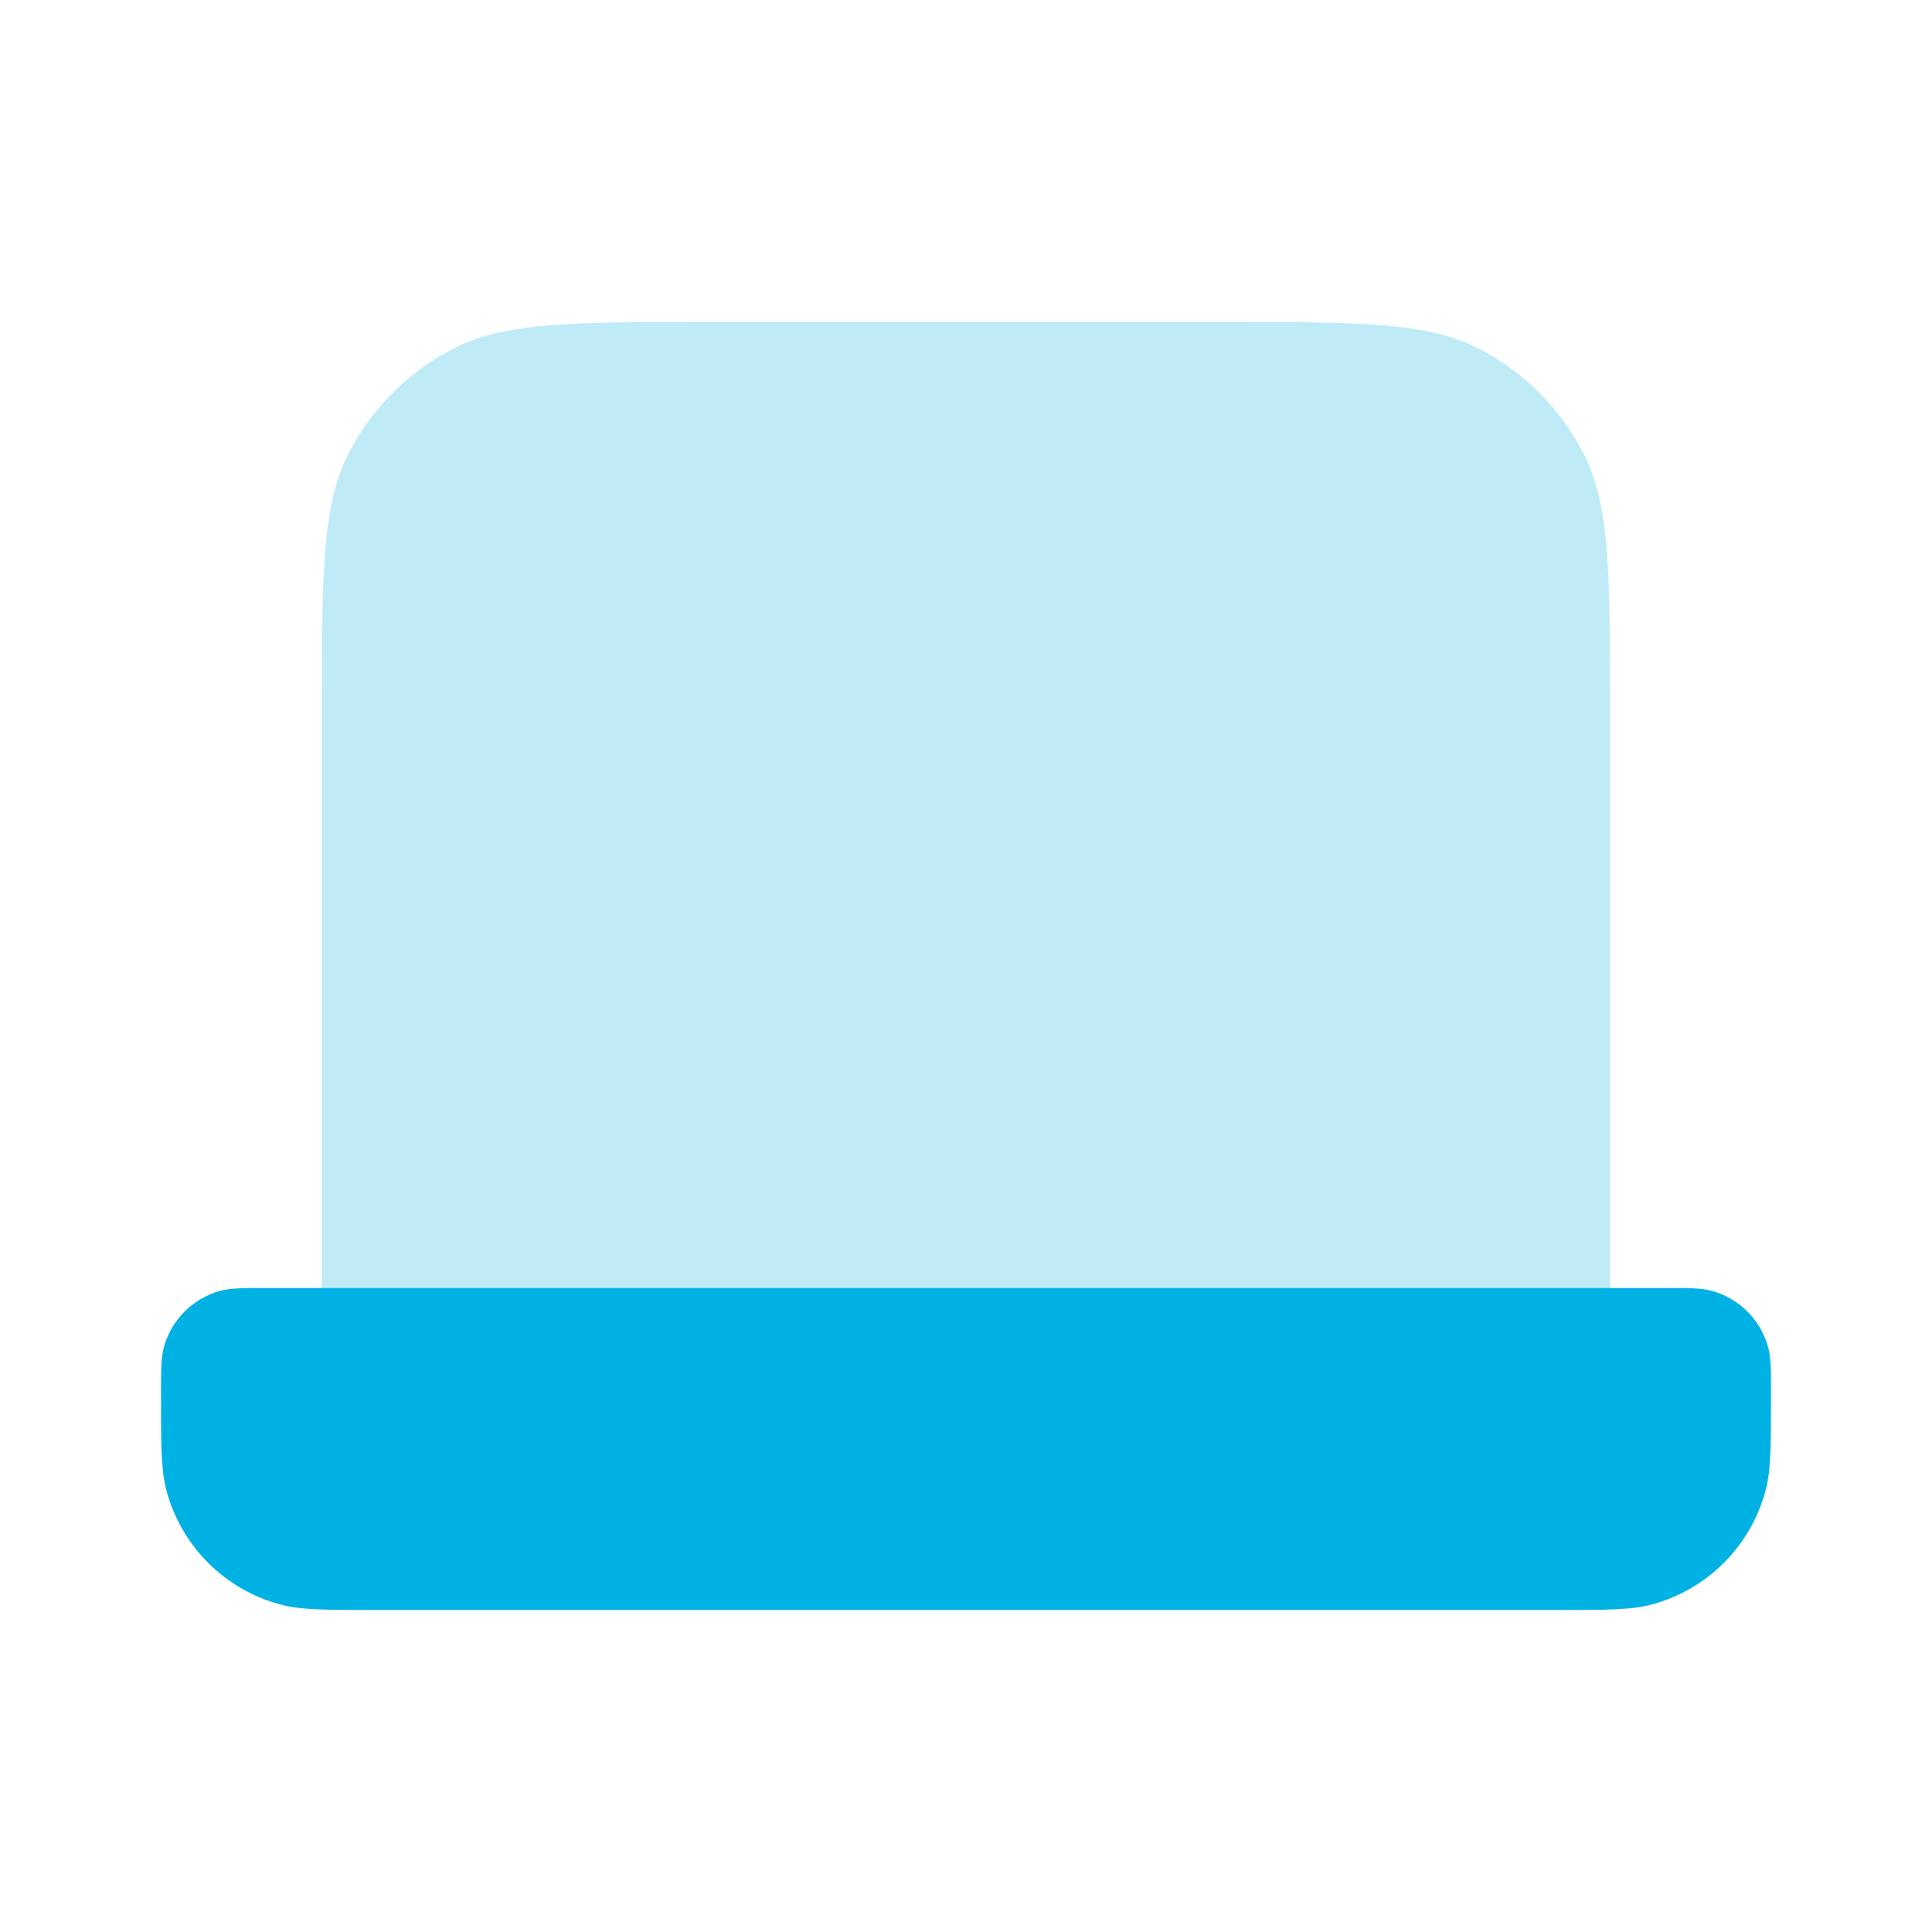 <svg width="96" height="96" viewBox="0 0 96 96" fill="none" xmlns="http://www.w3.org/2000/svg">
<path opacity="0.25" d="M16 64L16 35.2C16 28.479 16 25.119 17.308 22.552C18.458 20.294 20.294 18.458 22.552 17.308C25.119 16 28.479 16 35.2 16L60.8 16C67.521 16 70.881 16 73.448 17.308C75.706 18.458 77.542 20.294 78.692 22.552C80 25.119 80 28.479 80 35.2V64L16 64Z" fill="#00B2E3"/>
<path d="M18.667 80C16.187 80 14.947 80 13.929 79.727C11.169 78.988 9.012 76.831 8.273 74.071C8 73.053 8 71.813 8 69.333C8 68.093 8 67.473 8.136 66.965C8.506 65.584 9.584 64.506 10.965 64.136C11.473 64 12.093 64 13.333 64L82.667 64C83.907 64 84.527 64 85.035 64.136C86.416 64.506 87.494 65.584 87.864 66.965C88 67.473 88 68.093 88 69.333C88 71.813 88 73.053 87.727 74.07C86.988 76.831 84.831 78.988 82.071 79.727C81.053 80 79.813 80 77.333 80L18.667 80Z" fill="#00B2E3"/>
</svg>
